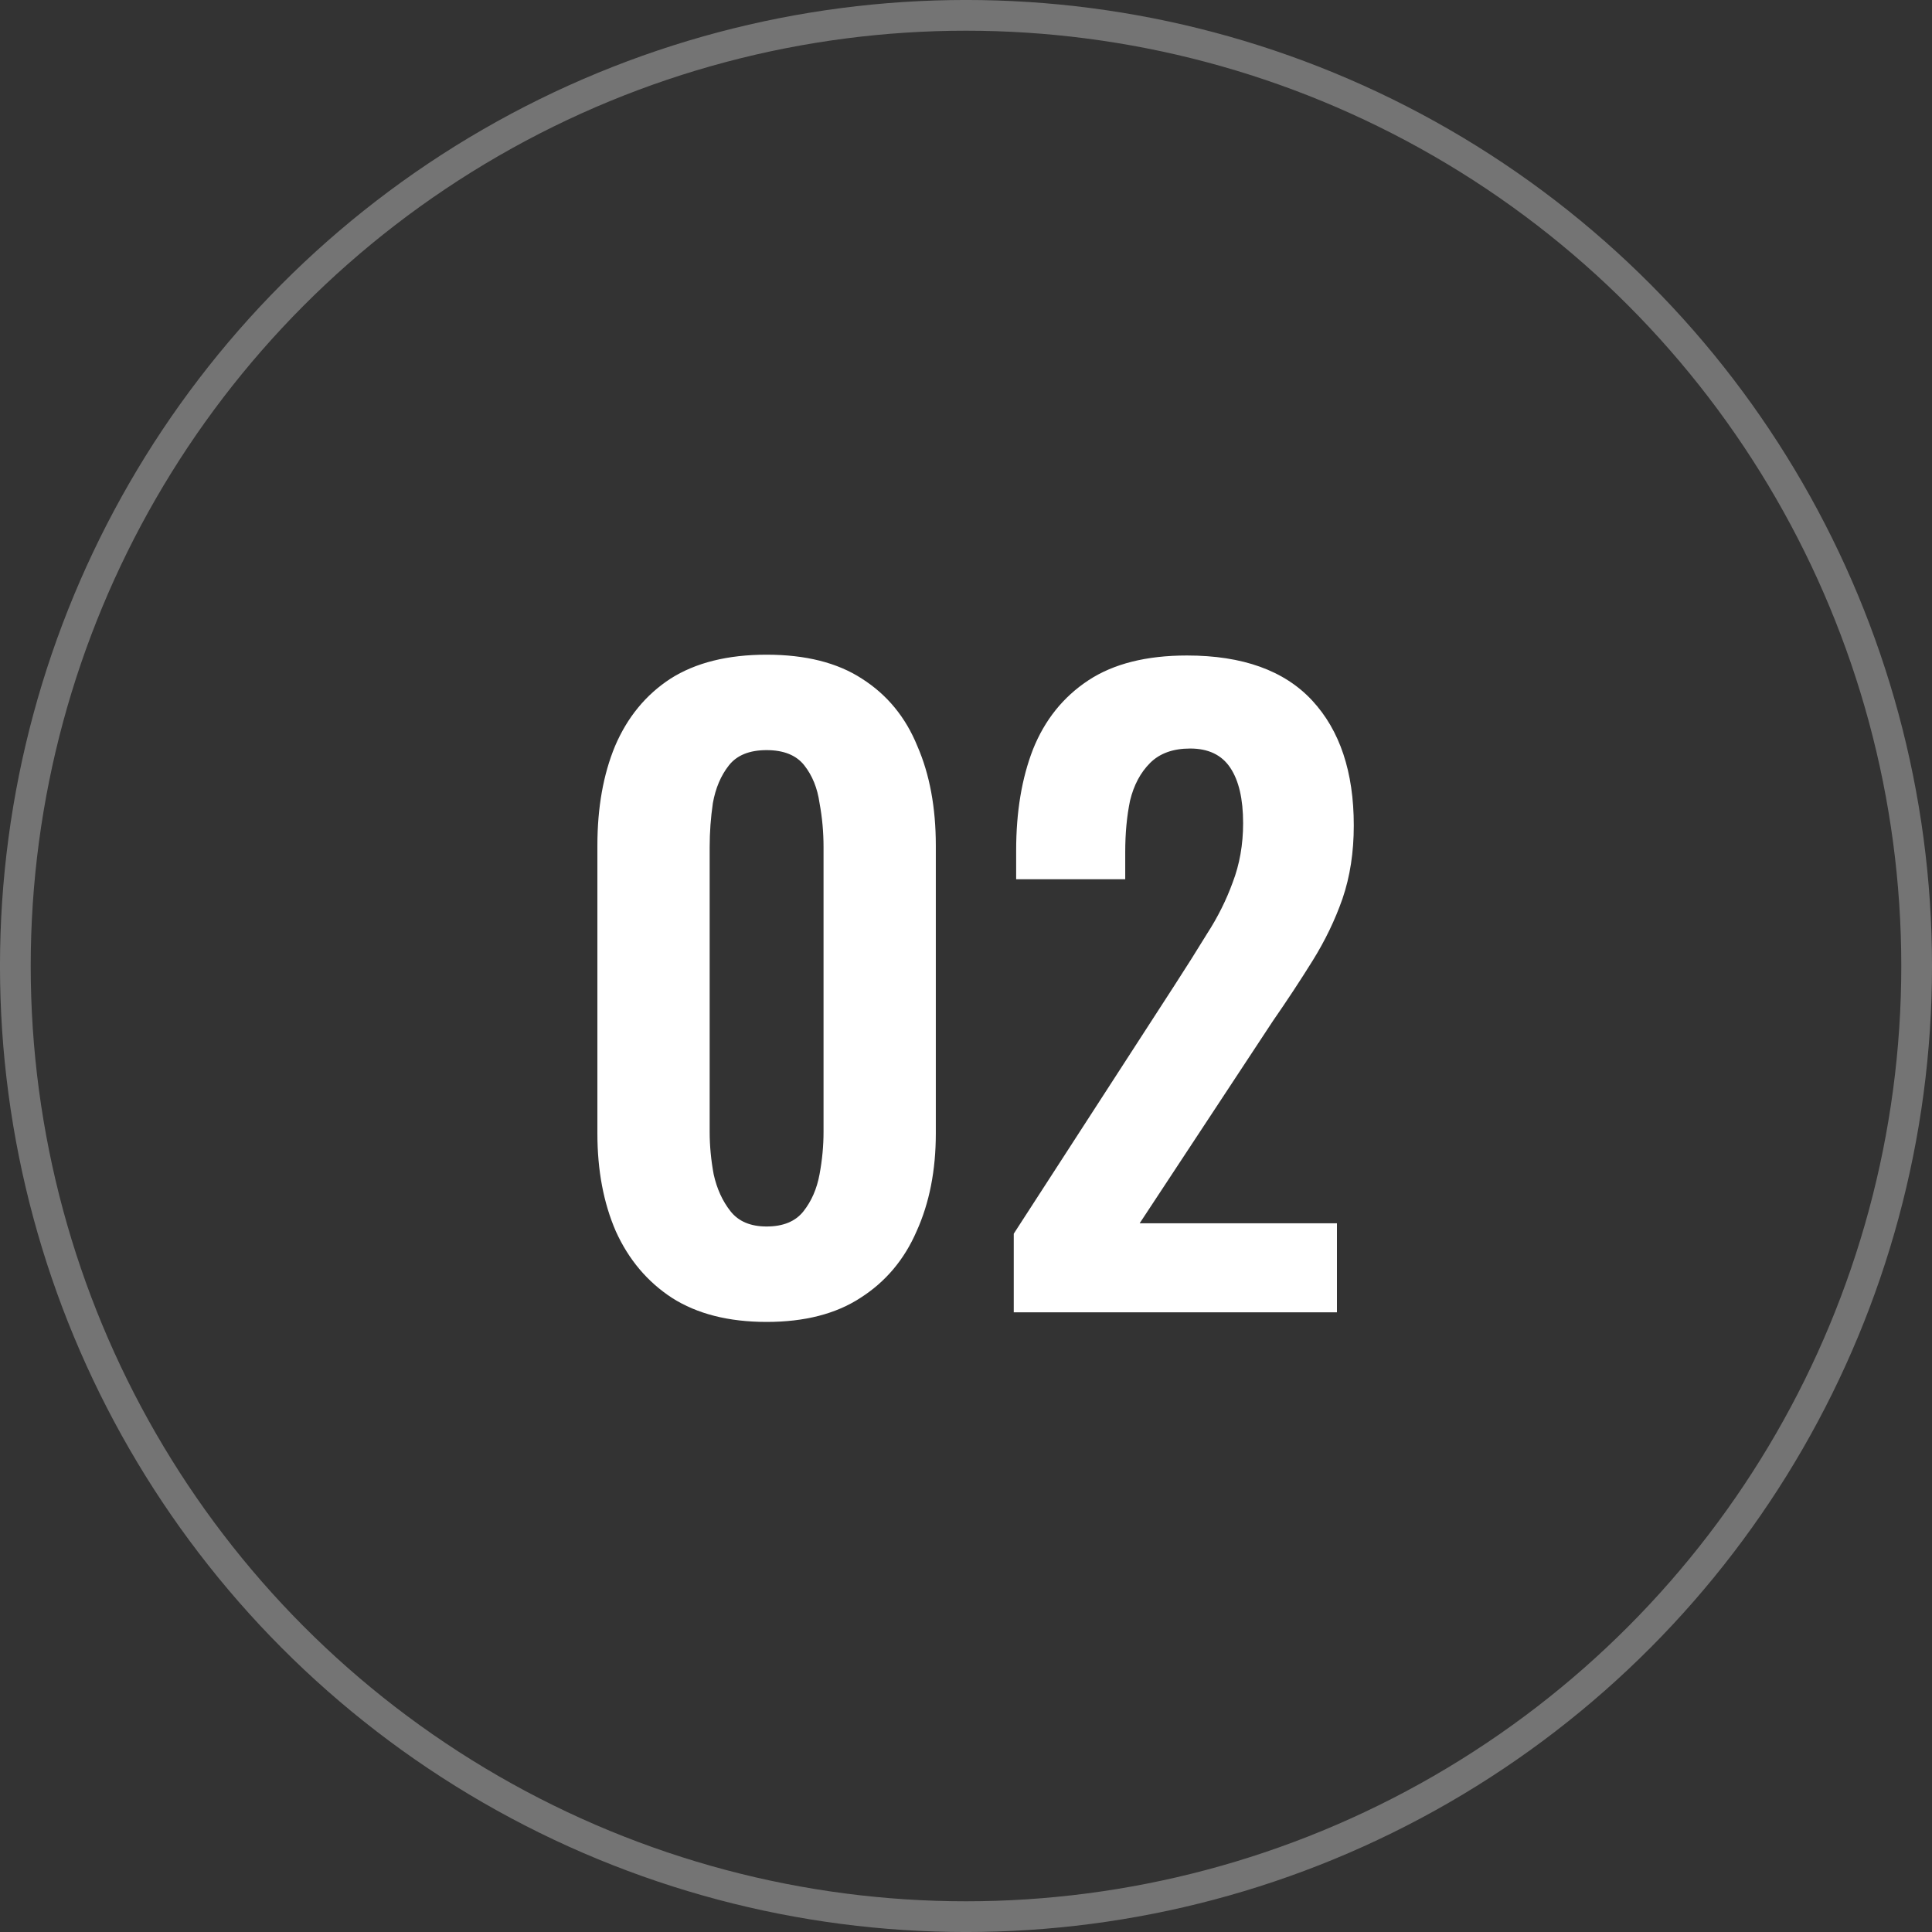 <?xml version="1.0" encoding="UTF-8"?> <svg xmlns="http://www.w3.org/2000/svg" width="53" height="53" viewBox="0 0 53 53" fill="none"><rect x="0" y="0" width="53" height="53" fill="#333333" stroke="none"/><circle data-figma-bg-blur-radius="40.9972" cx="26.5" cy="26.5" r="26.079" stroke="#747474" stroke-width="0.843"></circle><path d="M21.03 36.264C19.989 36.264 19.124 36.044 18.434 35.604C17.76 35.164 17.246 34.555 16.894 33.778C16.557 33.001 16.388 32.106 16.388 31.094V23.196C16.388 22.155 16.55 21.245 16.872 20.468C17.21 19.676 17.716 19.06 18.39 18.62C19.08 18.18 19.96 17.96 21.03 17.96C22.101 17.96 22.974 18.18 23.648 18.62C24.338 19.06 24.844 19.676 25.166 20.468C25.504 21.245 25.672 22.155 25.672 23.196V31.094C25.672 32.106 25.496 33.001 25.144 33.778C24.807 34.555 24.294 35.164 23.604 35.604C22.93 36.044 22.072 36.264 21.03 36.264ZM21.03 33.646C21.485 33.646 21.822 33.507 22.042 33.228C22.262 32.949 22.409 32.612 22.482 32.216C22.556 31.82 22.592 31.431 22.592 31.05V23.24C22.592 22.829 22.556 22.426 22.482 22.03C22.424 21.619 22.284 21.275 22.064 20.996C21.844 20.717 21.5 20.578 21.03 20.578C20.561 20.578 20.216 20.717 19.996 20.996C19.776 21.275 19.63 21.619 19.556 22.03C19.498 22.426 19.468 22.829 19.468 23.24V31.05C19.468 31.431 19.505 31.82 19.578 32.216C19.666 32.612 19.82 32.949 20.04 33.228C20.26 33.507 20.59 33.646 21.03 33.646ZM27.81 36V33.844L32.21 27.046C32.533 26.547 32.834 26.071 33.112 25.616C33.406 25.161 33.64 24.692 33.816 24.208C34.007 23.709 34.102 23.167 34.102 22.58C34.102 21.92 33.985 21.414 33.75 21.062C33.516 20.71 33.149 20.534 32.65 20.534C32.181 20.534 31.814 20.666 31.55 20.93C31.286 21.194 31.103 21.539 31 21.964C30.912 22.389 30.868 22.859 30.868 23.372V24.12H27.876V23.328C27.876 22.272 28.03 21.348 28.338 20.556C28.661 19.749 29.167 19.119 29.856 18.664C30.546 18.209 31.448 17.982 32.562 17.982C34.087 17.982 35.231 18.393 35.994 19.214C36.757 20.035 37.138 21.179 37.138 22.646C37.138 23.379 37.035 24.047 36.83 24.648C36.625 25.235 36.353 25.799 36.016 26.342C35.679 26.885 35.312 27.442 34.916 28.014L31.264 33.558H36.676V36H27.81Z" fill="white"></path><defs><clipPath id="bgblur_0_739_2068_clip_path" transform="translate(40.997 40.997)"><circle cx="26.5" cy="26.5" r="26.079"></circle></clipPath></defs></svg> 